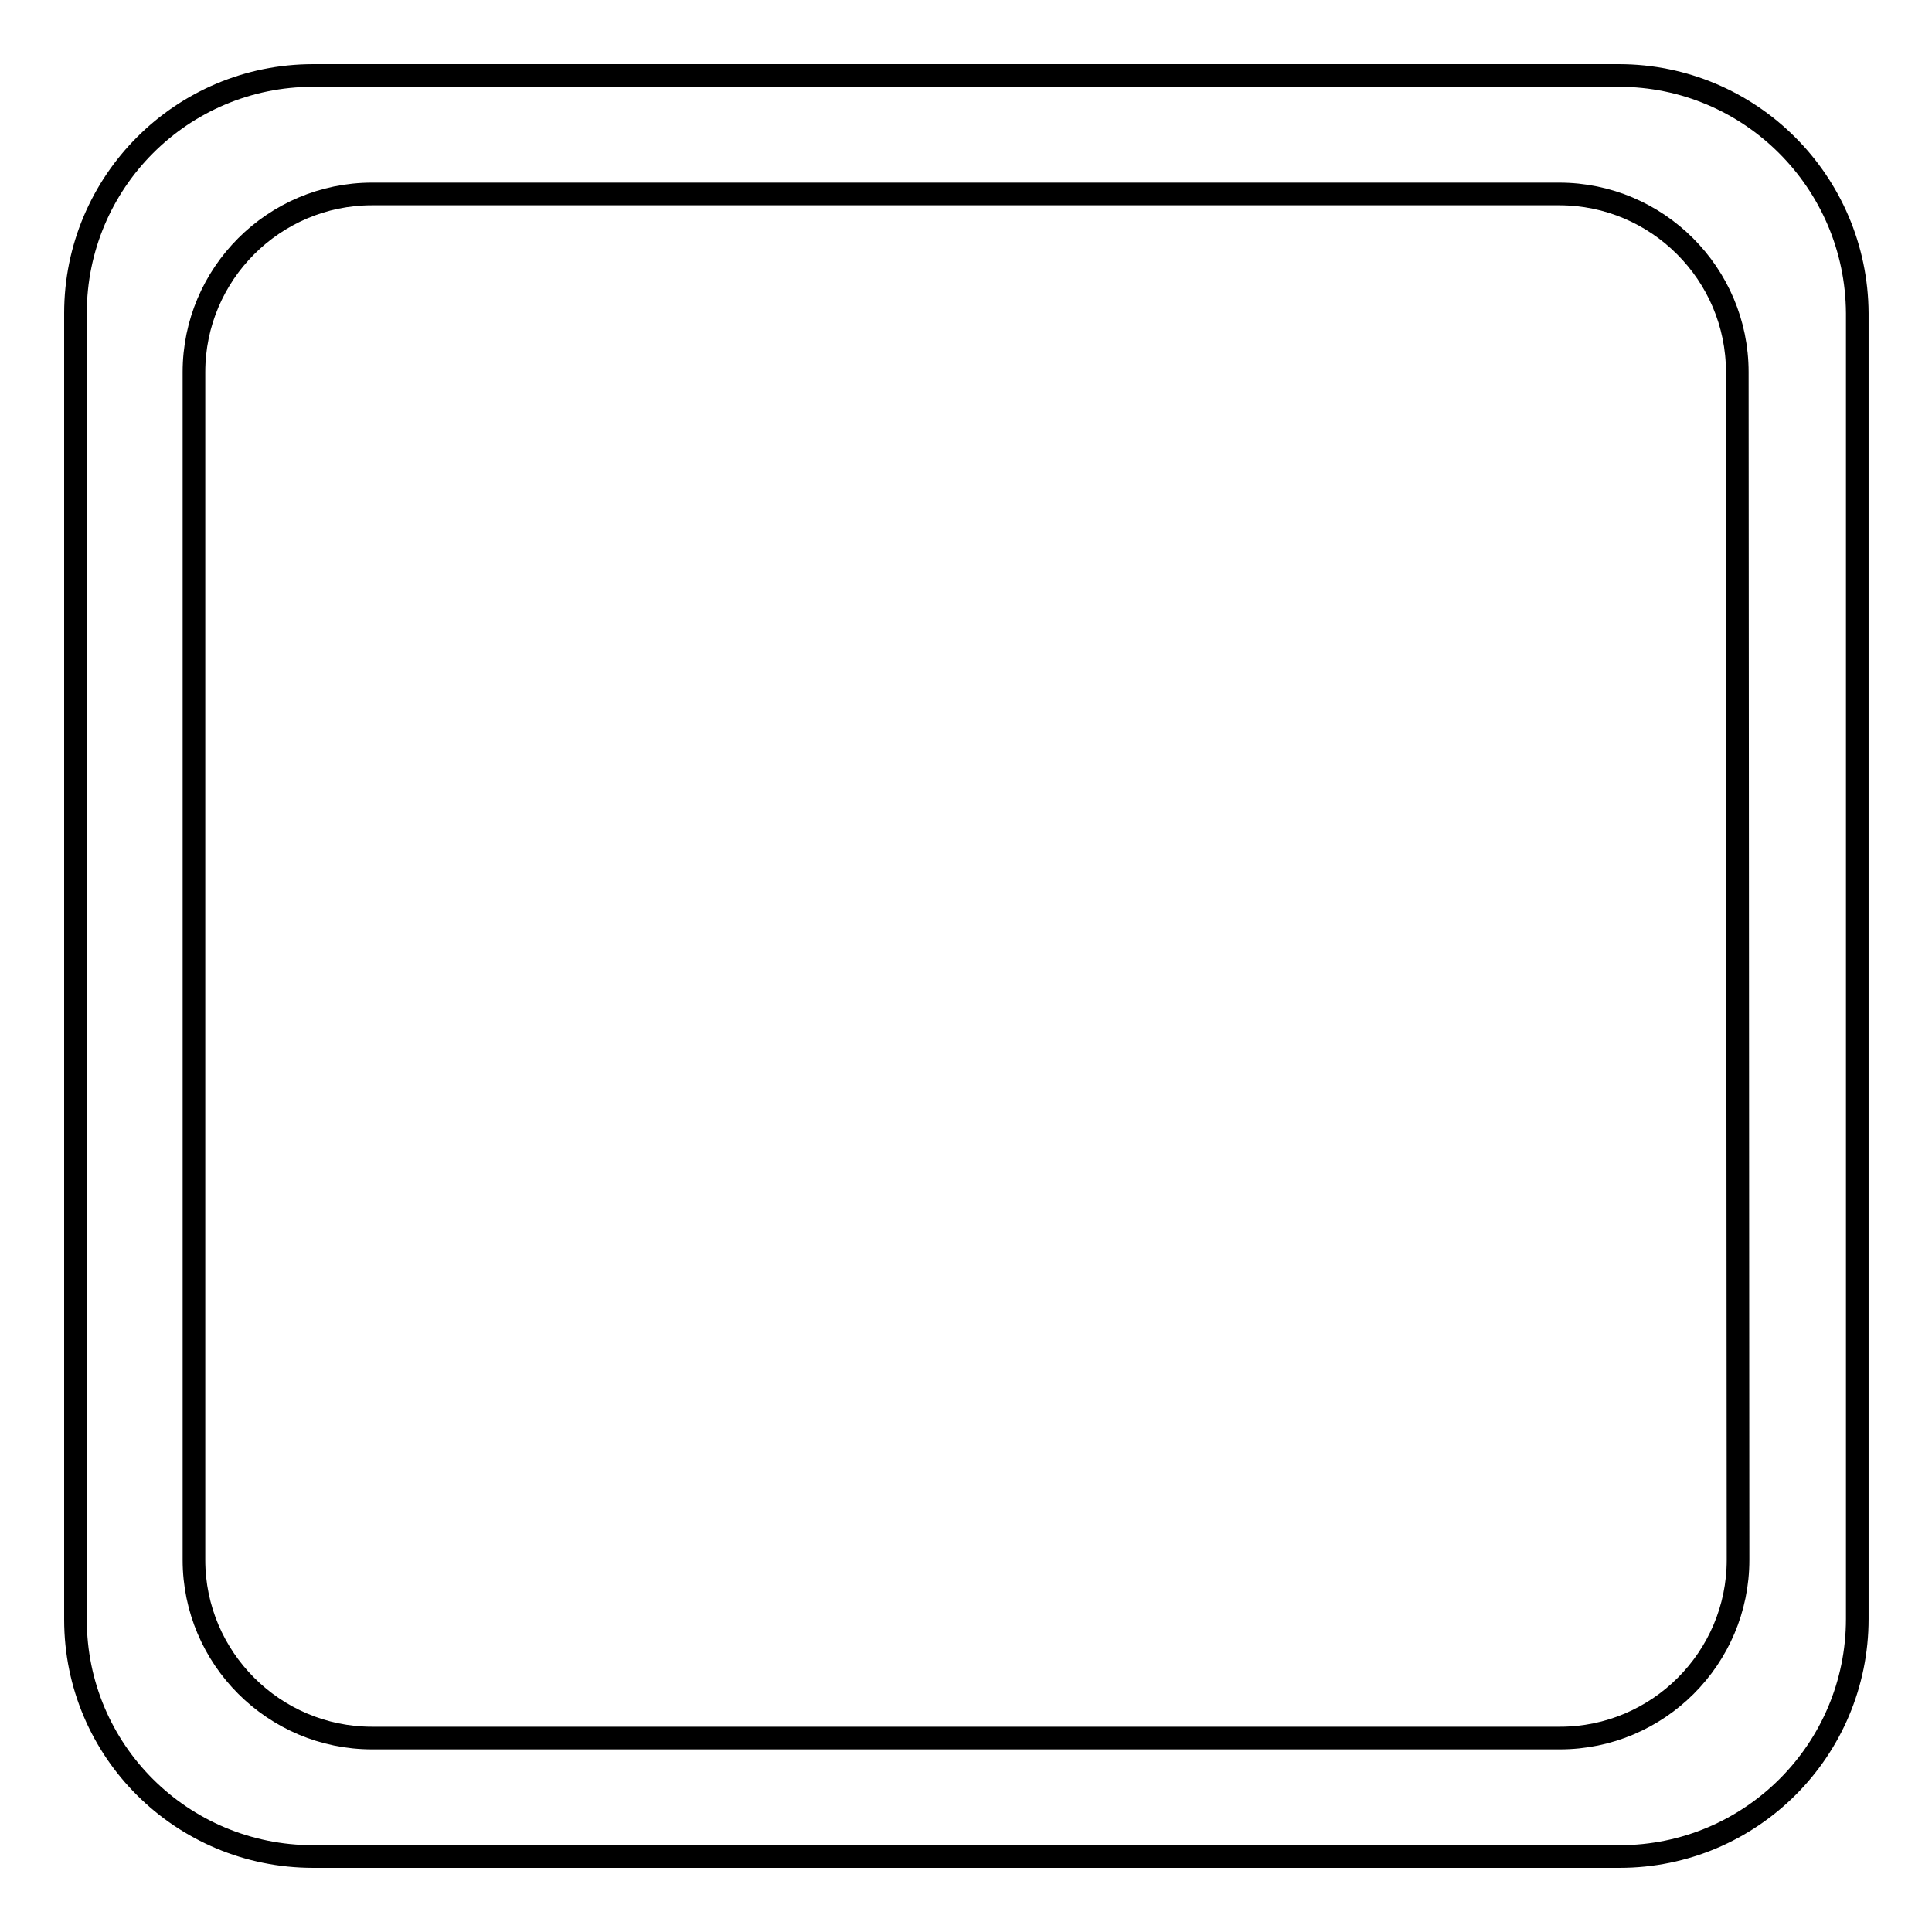 <?xml version="1.0" encoding="utf-8"?>
<!-- Svg Vector Icons : http://www.onlinewebfonts.com/icon -->
<!DOCTYPE svg PUBLIC "-//W3C//DTD SVG 1.1//EN" "http://www.w3.org/Graphics/SVG/1.1/DTD/svg11.dtd">
<svg version="1.1" xmlns="http://www.w3.org/2000/svg" xmlns:xlink="http://www.w3.org/1999/xlink" x="0px" y="0px" viewBox="0 0 256 256" enable-background="new 0 0 256 256" xml:space="preserve">
<g><g><path stroke-width="3" fill-opacity="0" stroke="#000000"  d="M214.5,10h-173C24.1,10,10,24.1,10,41.5v173.1c0,17.4,14.1,31.4,31.5,31.4h173.1c17.4,0,31.5-14.1,31.5-31.5v-173C246,24.1,231.9,10,214.5,10z M230.3,206.7c0,13-10.6,23.6-23.6,23.6H49.3c-13,0-23.6-10.6-23.6-23.6V49.3c0-13,10.6-23.6,23.6-23.6h157.3c13,0,23.6,10.6,23.6,23.6L230.3,206.7L230.3,206.7z"/></g></g>
</svg>